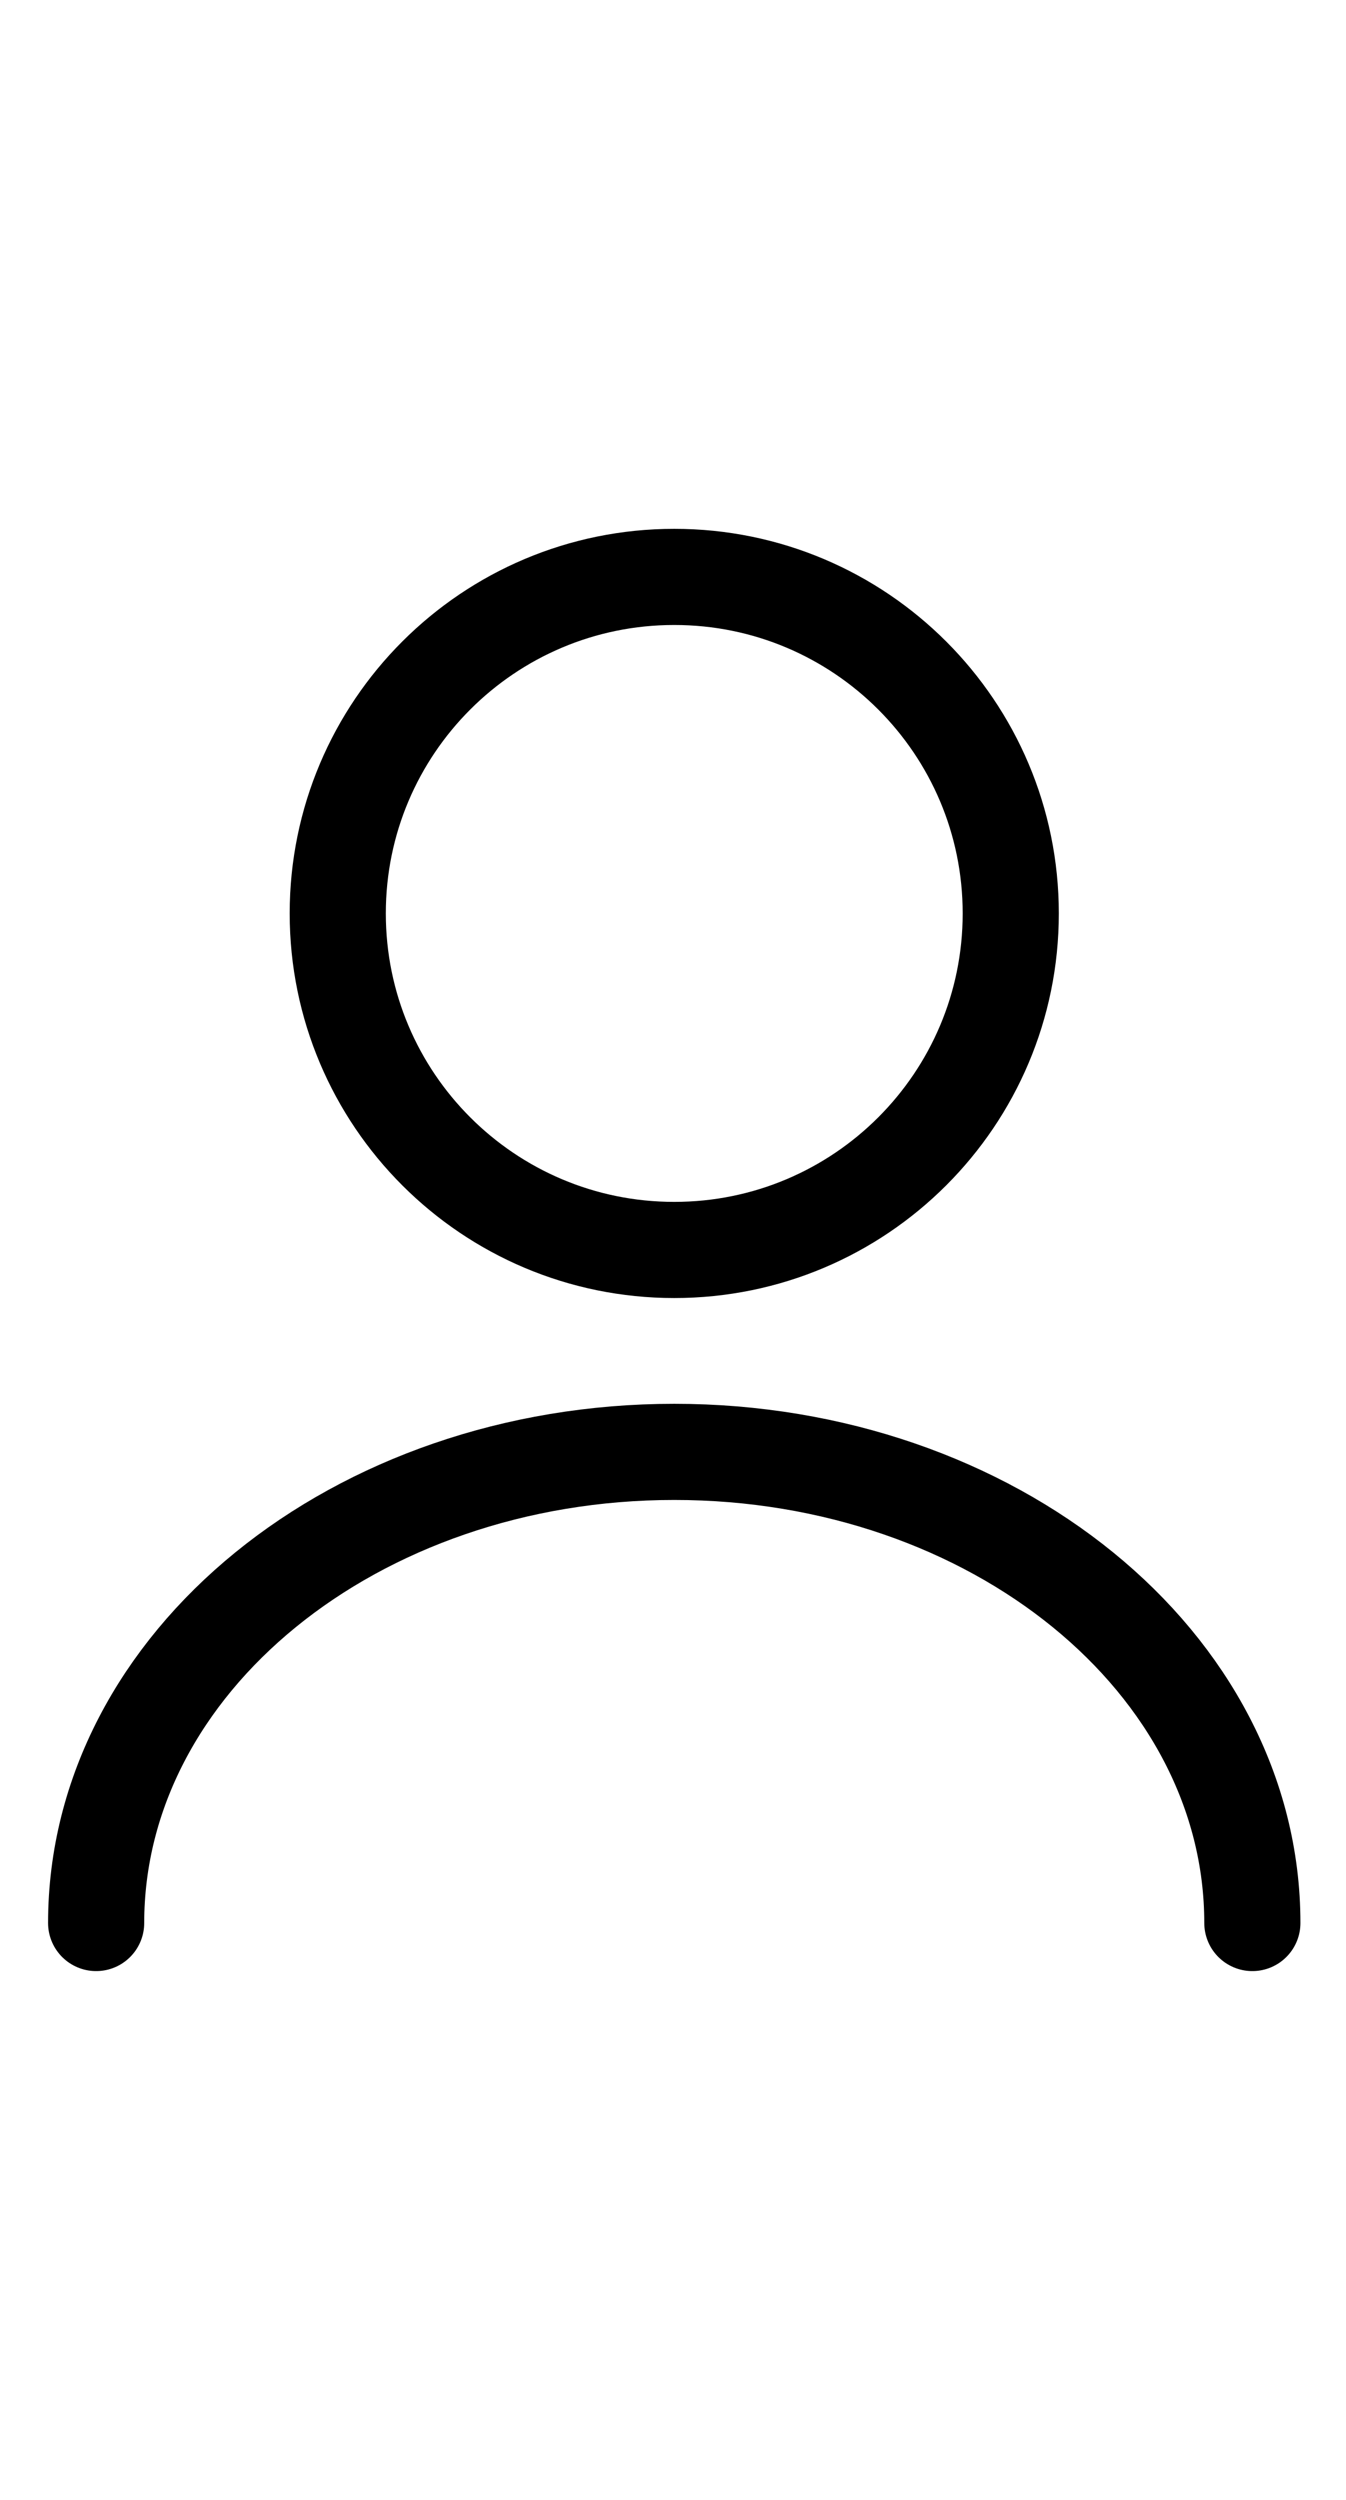 <!-- <svg width="14" height="16" viewBox="0 0 14 16" fill="none" xmlns="http://www.w3.org/2000/svg">
<path d="M7.0127 8C8.94569 8 10.5127 6.433 10.5127 4.5C10.5127 2.567 8.94569 1 7.0127 1C5.0797 1 3.5127 2.567 3.5127 4.5C3.5127 6.433 5.0797 8 7.0127 8Z" stroke="#292D32" stroke-linecap="round" stroke-linejoin="round"/>
<path d="M13.026 15.0001C13.026 12.2911 10.331 10.1001 7.013 10.1001C3.695 10.1001 1 12.2911 1 15.0001" stroke="#292D32" stroke-linecap="round" stroke-linejoin="round"/>
</svg> -->
<svg width="14" height="26" viewBox="0 0 14 16" fill="none" xmlns="http://www.w3.org/2000/svg">
  <path d="M7.013 8C8.946 8 10.513 6.433 10.513 4.5C10.513 2.567 8.946 1 7.013 1C5.08 1 3.513 2.567 3.513 4.5C3.513 6.433 5.08 8 7.013 8Z" stroke="#000000" stroke-linecap="round" stroke-linejoin="round"/>
  <path d="M13.026 15C13.026 12.291 10.331 10.1 7.013 10.1C3.695 10.1 1 12.291 1 15" stroke="#000000" stroke-linecap="round" stroke-linejoin="round"/>
</svg>